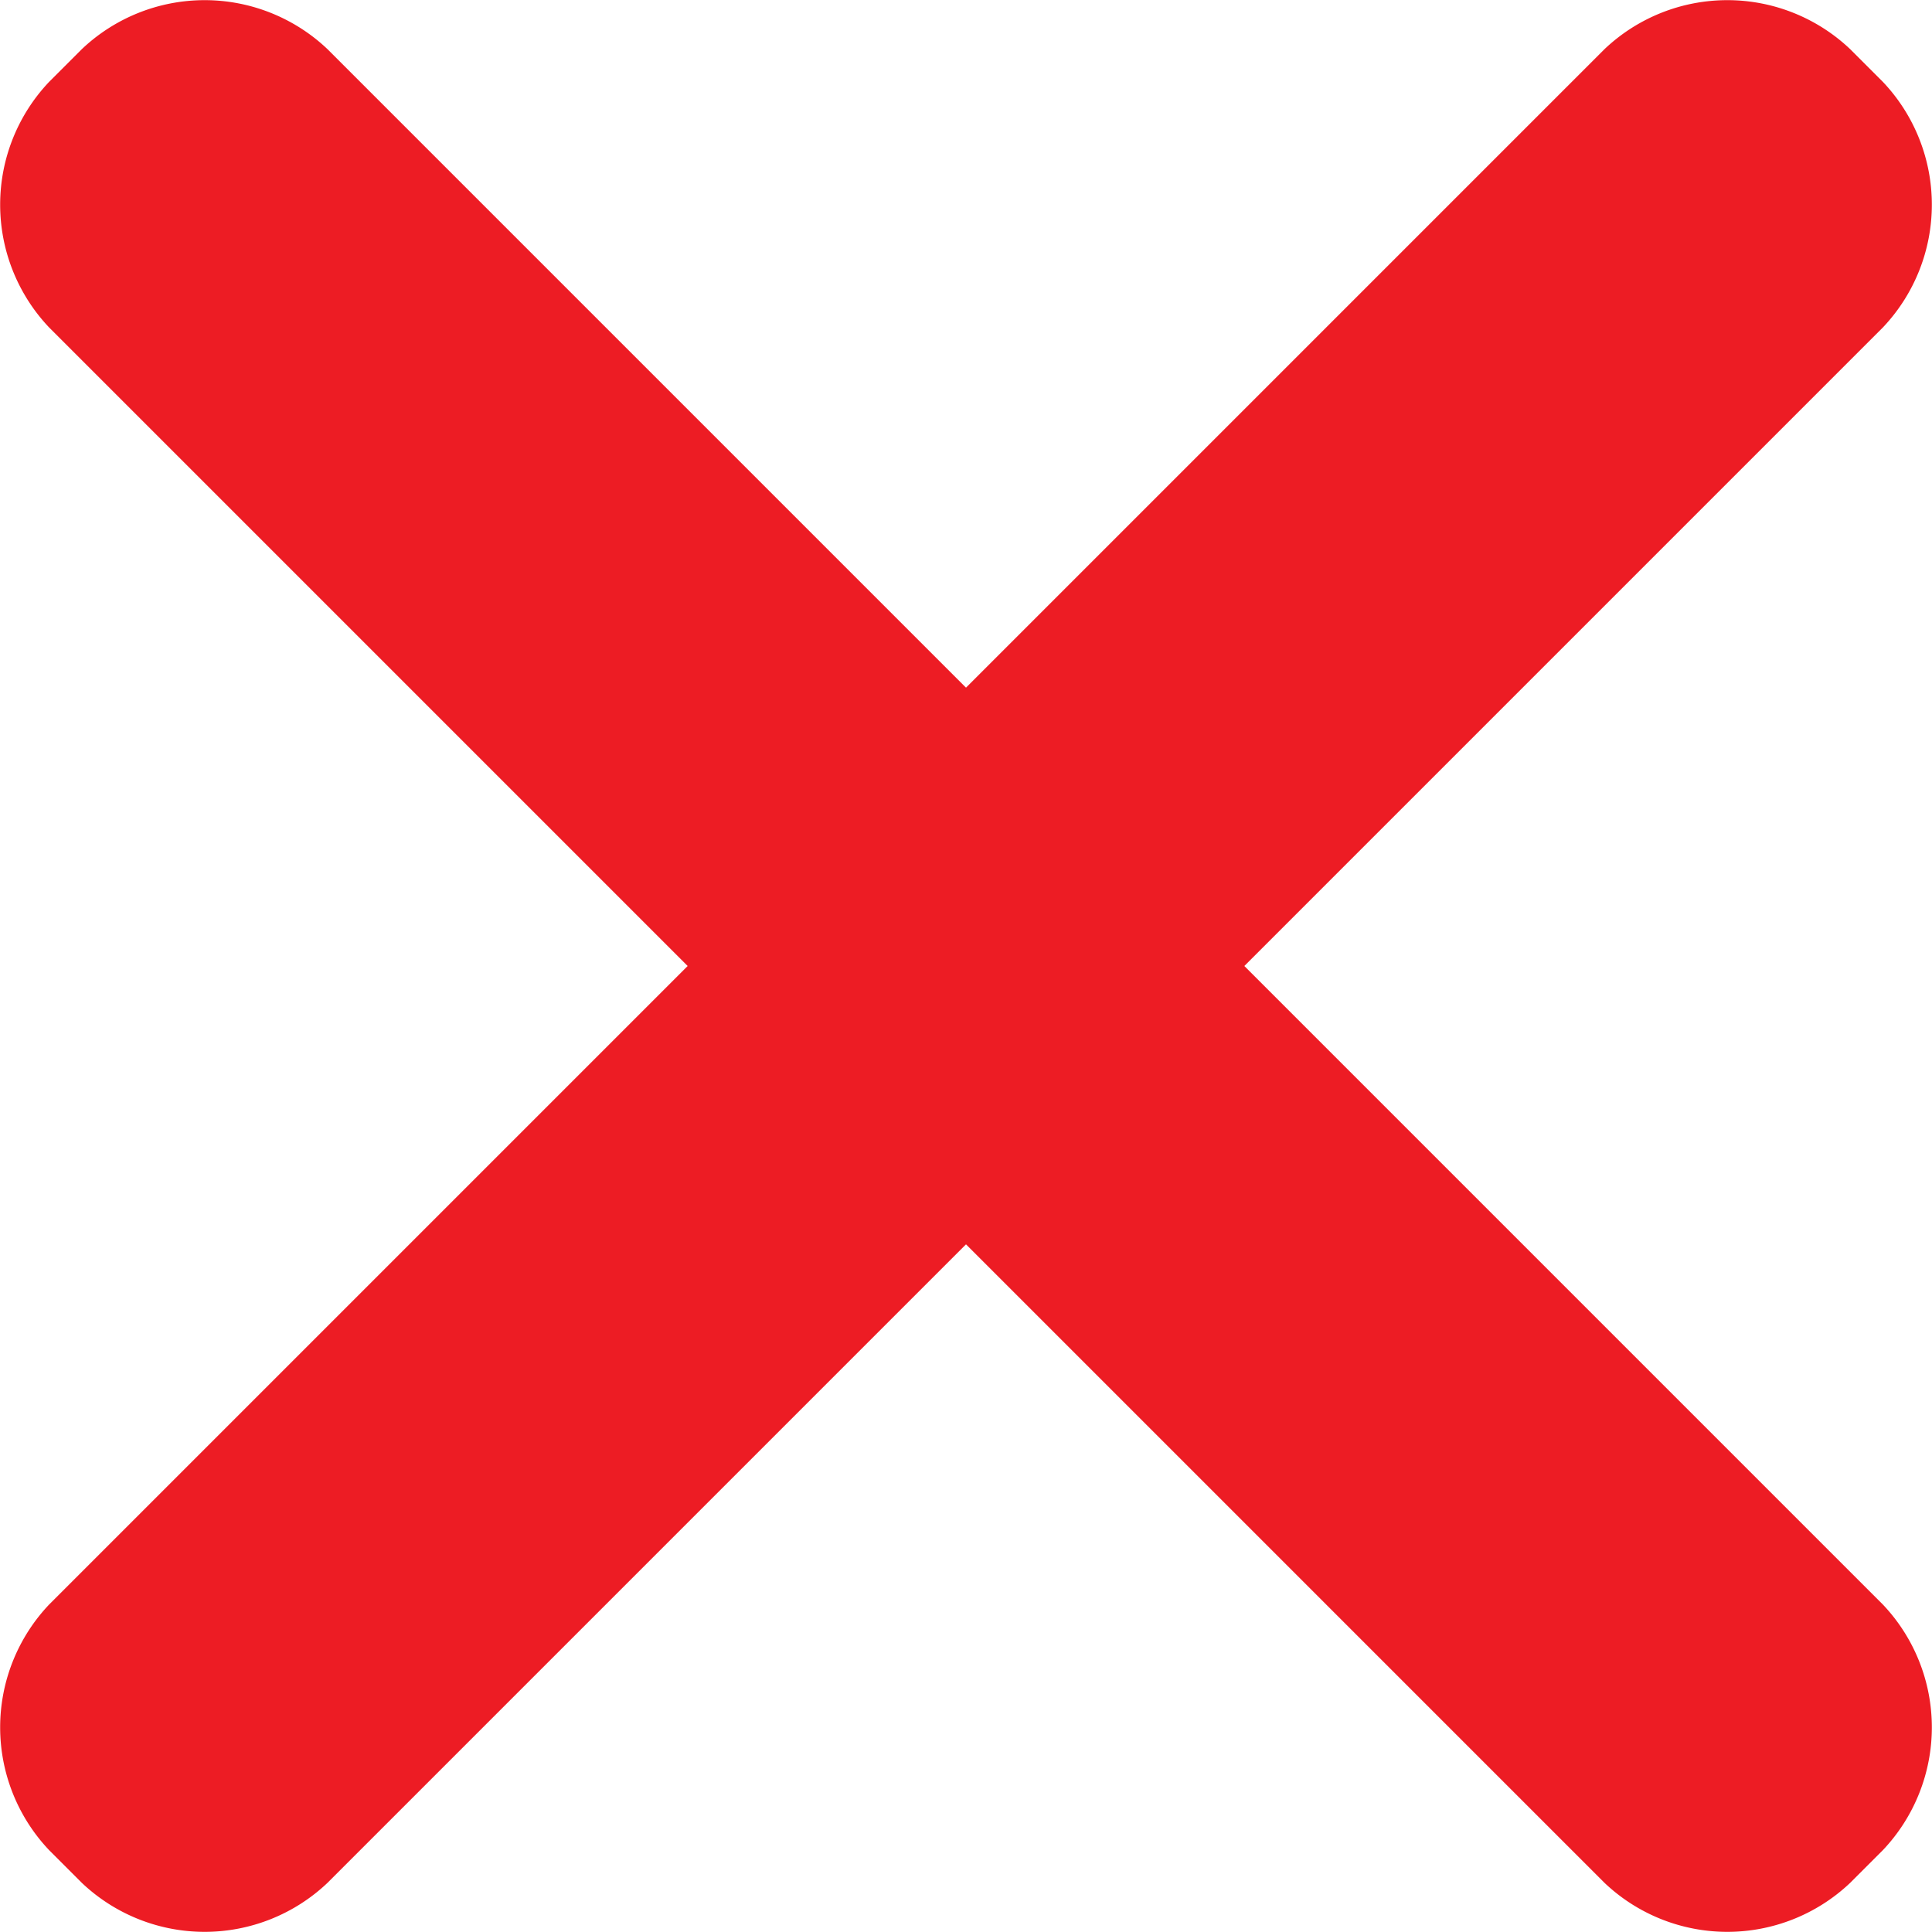 <svg xmlns="http://www.w3.org/2000/svg" viewBox="0 0 11.8 11.8"  fill="#ed1c24"><path d="M11.5 2L2 11.5a1.09 1.09 0 0 1-1.5 0l-.2-.2a1.09 1.09 0 0 1 0-1.5L9.8.3a1.09 1.09 0 0 1 1.5 0l.2.2a1.09 1.09 0 0 1 0 1.5z"/><path d="M9.8 11.5L.3 2A1.09 1.09 0 0 1 .3.5L.5.3A1.09 1.09 0 0 1 2 .3l9.5 9.5a1.09 1.09 0 0 1 0 1.5l-.2.2a1.09 1.09 0 0 1-1.5 0z"/></svg>